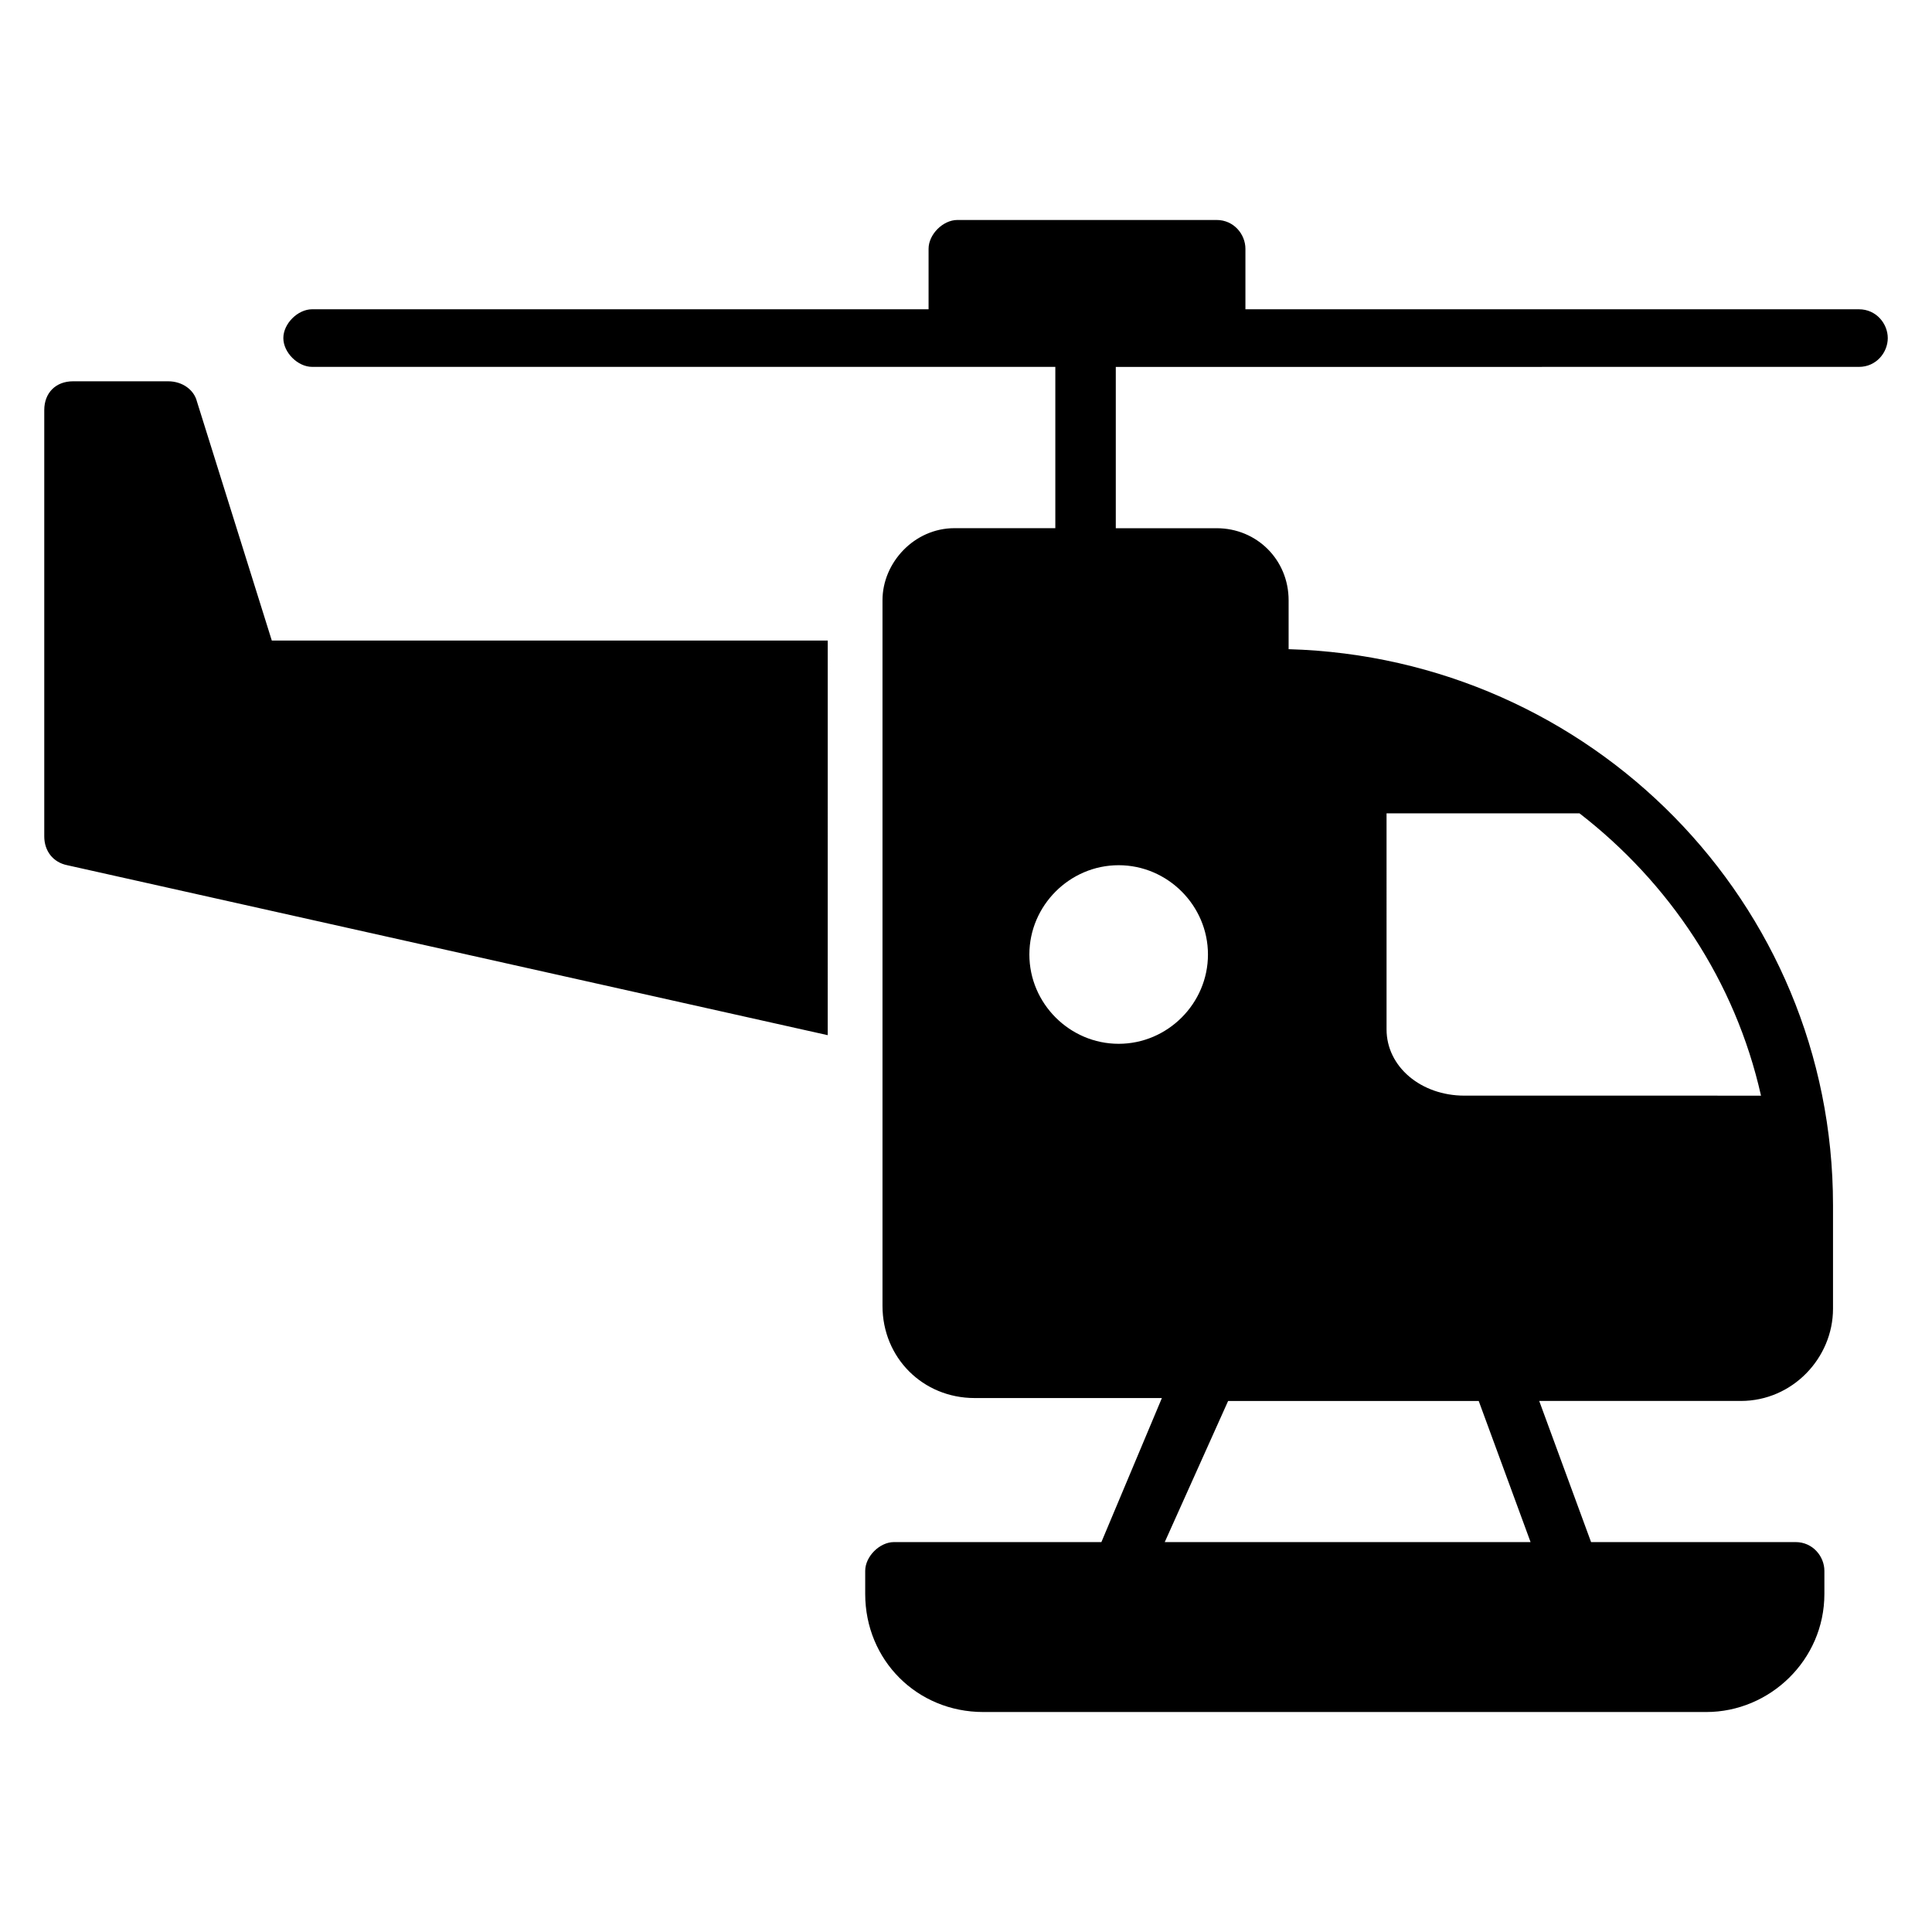 <?xml version="1.0" encoding="UTF-8"?>
<!-- Uploaded to: ICON Repo, www.svgrepo.com, Generator: ICON Repo Mixer Tools -->
<svg fill="#000000" width="800px" height="800px" version="1.1" viewBox="144 144 512 512" xmlns="http://www.w3.org/2000/svg">
 <path d="m636.64 225.96h-162.59v-16.031c0-3.816-3.055-7.633-7.633-7.633h-68.703c-3.816 0-7.633 3.816-7.633 7.633v16.031h-163.36c-3.816 0-7.633 3.816-7.633 7.633s3.816 7.633 7.633 7.633h196.95v42.746h-26.719c-10.688 0-19.082 9.16-19.082 19.082v121.37 65.648c0 13.742 10.688 24.426 24.426 24.426h49.617l-16.031 38.172h-54.961c-3.816 0-7.633 3.816-7.633 7.633v6.106c0 17.559 13.742 31.297 31.297 31.297h191.6c16.793 0 31.297-13.742 31.297-31.297v-6.106c0-3.816-3.055-7.633-7.633-7.633h-54.199l-13.742-37.402h53.434c13.742 0 24.426-11.449 24.426-24.426v-27.48c0-80.152-64.121-145.04-144.27-147.32v-12.977c0-10.688-8.398-19.082-19.082-19.082h-26.719v-42.746l196.95-0.008c4.582 0 7.633-3.816 7.633-7.633s-3.055-7.633-7.633-7.633zm-125.19 133.59h51.145c23.664 18.32 41.223 44.273 48.09 74.809l-78.625-0.004c-11.449 0-20.609-7.633-20.609-17.559zm-41.984 155.72h66.41l13.742 37.402h-96.949zm-29.008-141.98c12.977 0 23.664 10.688 23.664 23.664 0 12.977-10.688 23.664-23.664 23.664-12.977 0-23.664-10.688-23.664-23.664 0-12.977 10.688-23.664 23.664-23.664zm-244.27-122.9c-0.762-3.055-3.816-5.344-7.633-5.344h-25.191c-4.582 0-7.633 3.055-7.633 7.633v112.98c0 3.816 2.289 6.871 6.106 7.633l201.52 45.039 0.004-104.58h-147.33z"/>
</svg>